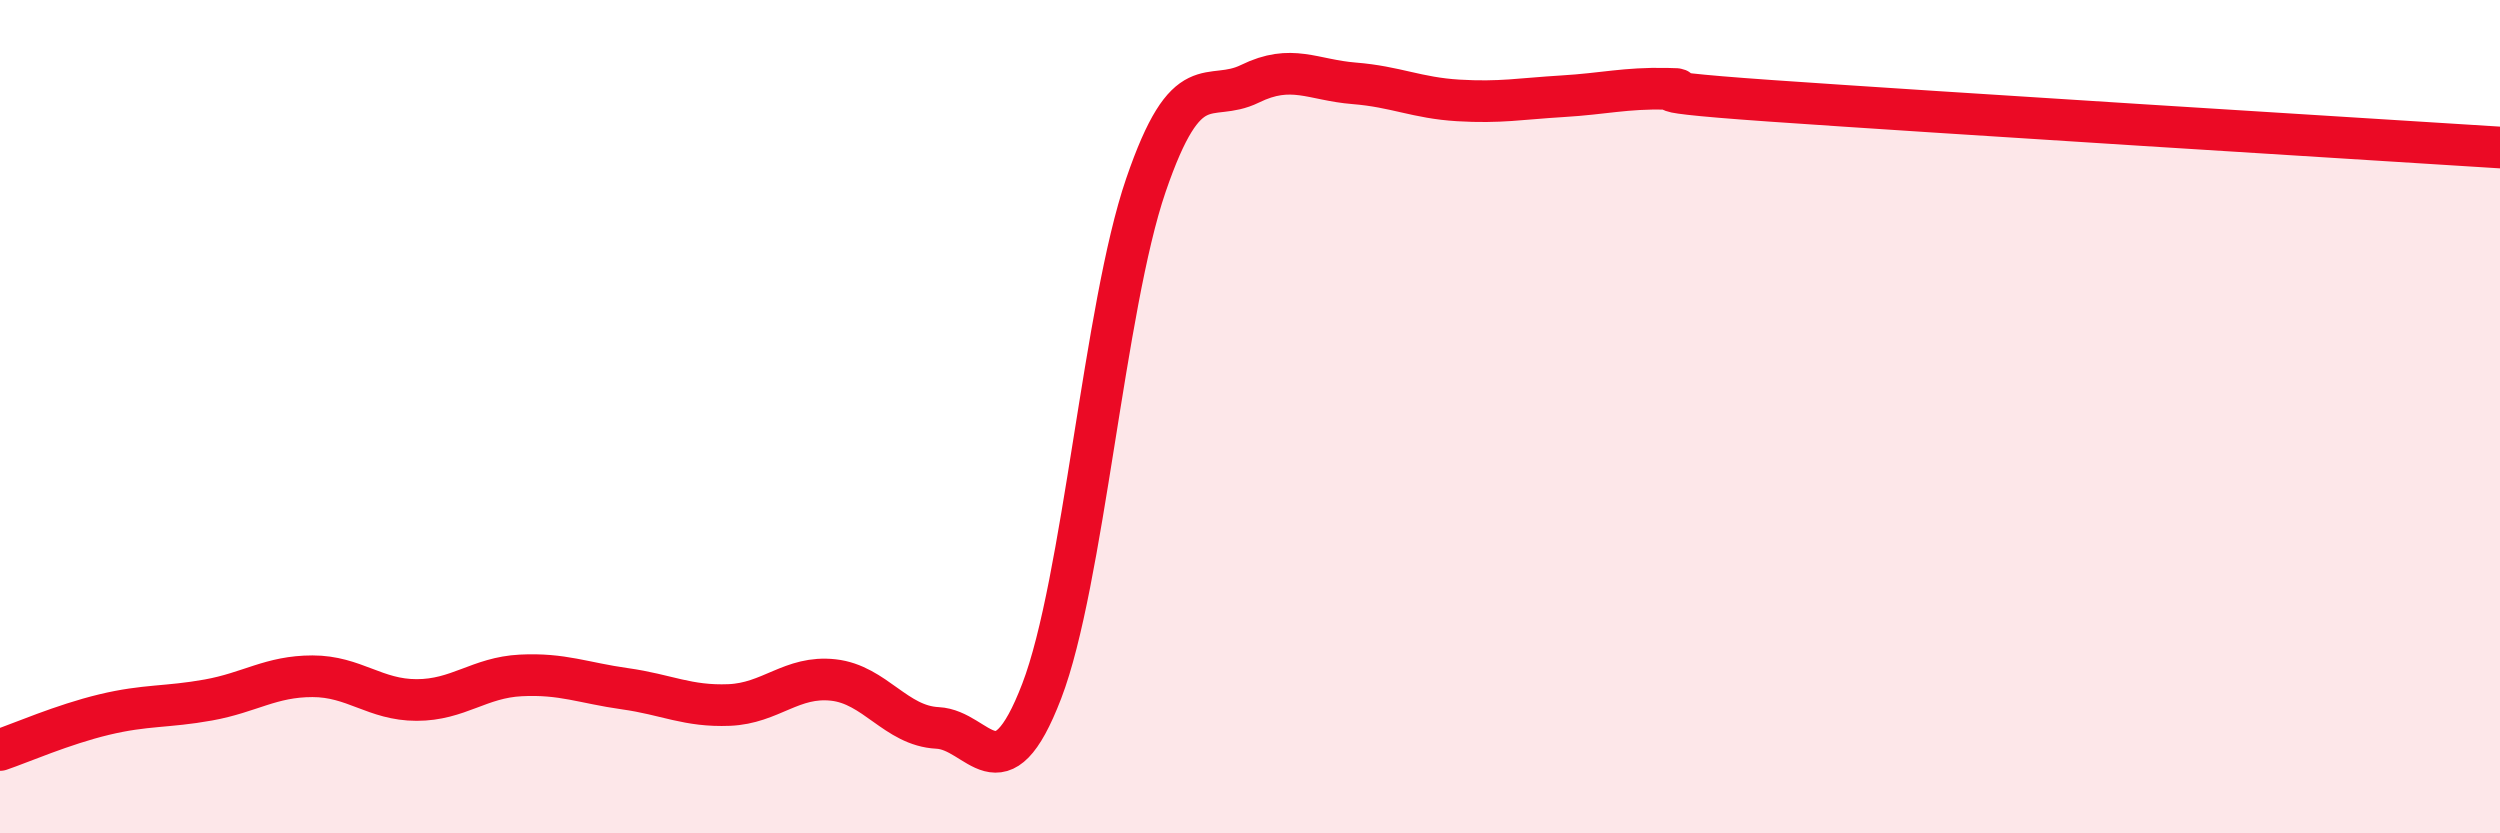 
    <svg width="60" height="20" viewBox="0 0 60 20" xmlns="http://www.w3.org/2000/svg">
      <path
        d="M 0,18 C 0.5,17.83 1.5,17.39 2.5,17.15 C 3.5,16.91 4,16.98 5,16.8 C 6,16.62 6.5,16.23 7.5,16.23 C 8.5,16.23 9,16.8 10,16.8 C 11,16.8 11.5,16.26 12.5,16.21 C 13.5,16.16 14,16.39 15,16.53 C 16,16.67 16.5,16.96 17.5,16.92 C 18.5,16.88 19,16.21 20,16.32 C 21,16.43 21.5,17.42 22.5,17.47 C 23.5,17.52 24,19.19 25,16.59 C 26,13.99 26.5,7.37 27.5,4.45 C 28.5,1.53 29,2.5 30,2.01 C 31,1.52 31.5,1.92 32.5,2 C 33.5,2.08 34,2.35 35,2.41 C 36,2.47 36.5,2.37 37.5,2.31 C 38.5,2.25 39,2.11 40,2.13 C 41,2.15 38.5,2.14 42.5,2.42 C 46.5,2.7 56.5,3.32 60,3.54L60 20L0 20Z"
        fill="#EB0A25"
        opacity="0.1"
        stroke-linecap="round"
        stroke-linejoin="round"
      />
      <path
        d="M 0,18 C 0.5,17.83 1.5,17.39 2.5,17.15 C 3.5,16.91 4,16.98 5,16.8 C 6,16.62 6.5,16.23 7.5,16.23 C 8.5,16.23 9,16.8 10,16.8 C 11,16.8 11.5,16.26 12.5,16.21 C 13.5,16.16 14,16.39 15,16.53 C 16,16.67 16.5,16.96 17.5,16.92 C 18.5,16.88 19,16.21 20,16.32 C 21,16.43 21.5,17.42 22.5,17.47 C 23.5,17.52 24,19.19 25,16.59 C 26,13.99 26.5,7.37 27.5,4.45 C 28.5,1.53 29,2.5 30,2.01 C 31,1.52 31.5,1.92 32.5,2 C 33.5,2.08 34,2.35 35,2.41 C 36,2.47 36.5,2.37 37.5,2.31 C 38.5,2.25 39,2.11 40,2.13 C 41,2.15 38.5,2.14 42.5,2.42 C 46.5,2.7 56.5,3.32 60,3.54"
        stroke="#EB0A25"
        stroke-width="1"
        fill="none"
        stroke-linecap="round"
        stroke-linejoin="round"
      />
    </svg>
  